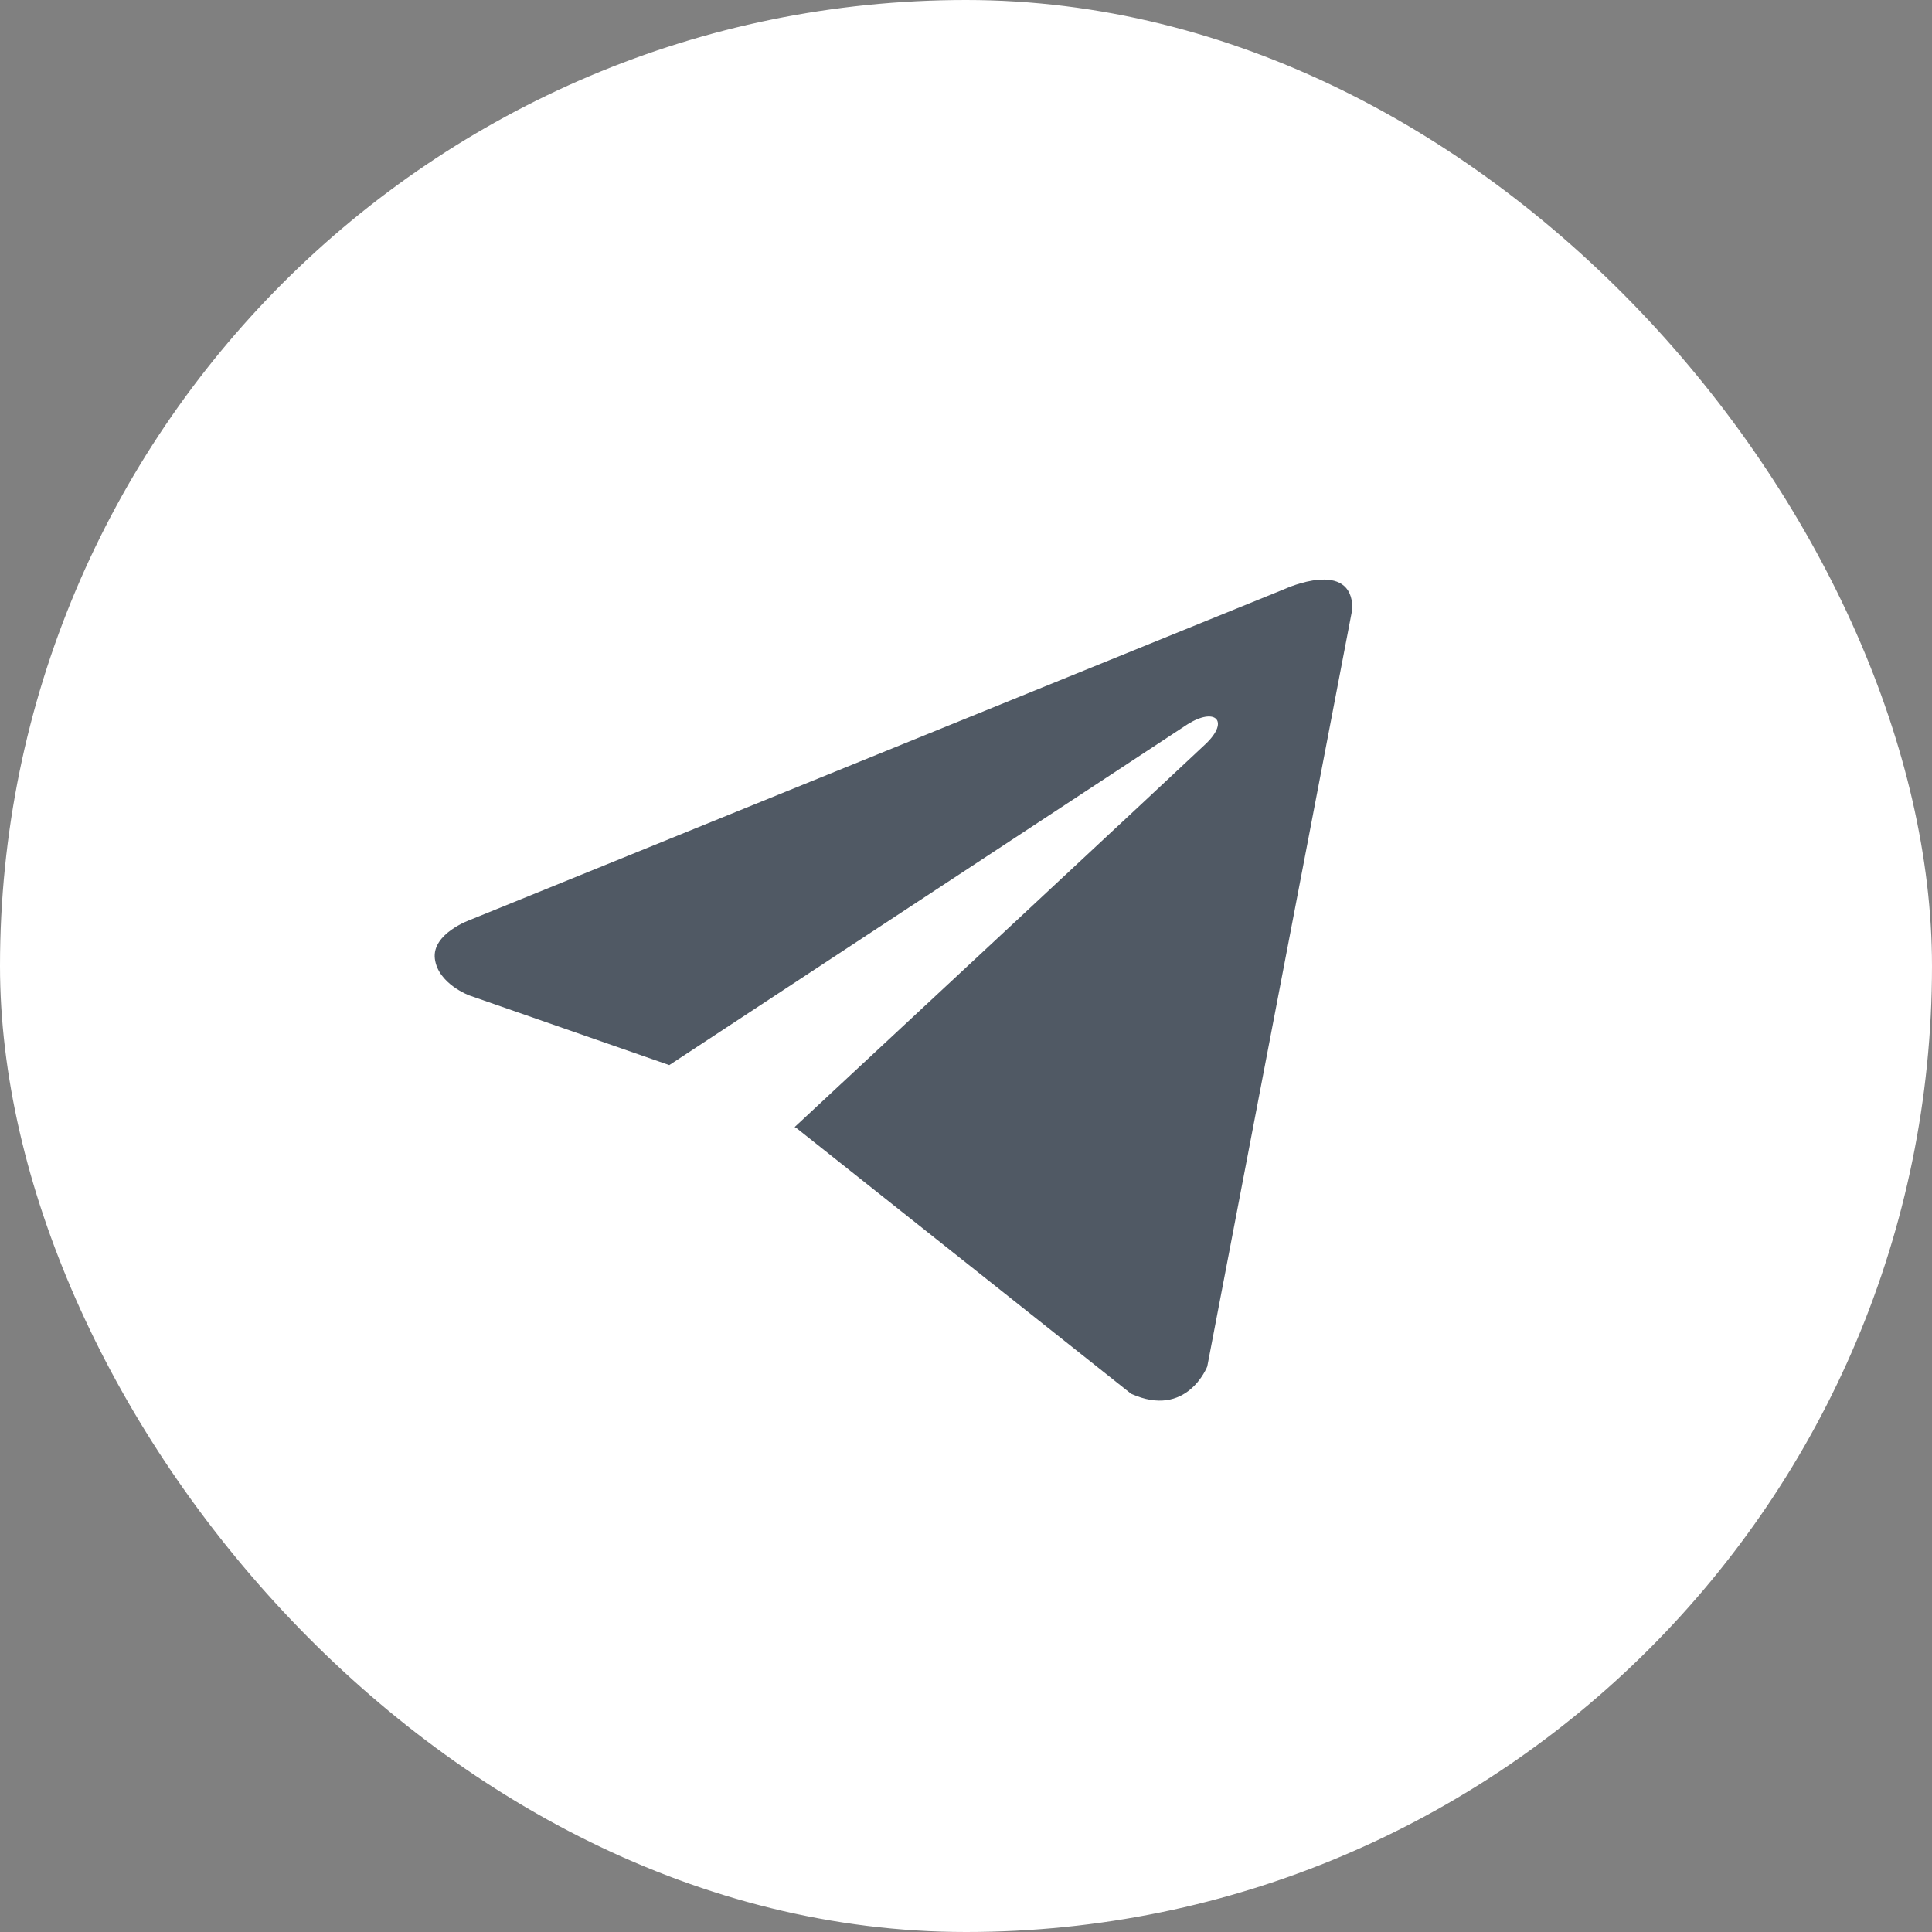 <?xml version="1.0" encoding="UTF-8"?> <svg xmlns="http://www.w3.org/2000/svg" width="24" height="24" viewBox="0 0 24 24" fill="none"><rect x="0" y="0" width="24" height="24" fill="#808080" stroke="none"/><rect width="24" height="24" rx="12" fill="white"></rect><path d="M16.8 7.561L14.997 16.975C14.997 16.975 14.745 17.627 14.051 17.314L9.891 14.011L9.871 14.001C10.434 13.479 14.791 9.421 14.982 9.237C15.277 8.952 15.094 8.782 14.751 8.998L8.314 13.231L5.831 12.366C5.831 12.366 5.44 12.222 5.402 11.909C5.364 11.595 5.843 11.426 5.843 11.426L15.968 7.313C15.968 7.313 16.8 6.934 16.8 7.561V7.561Z" fill="#505964"></path></svg> 
